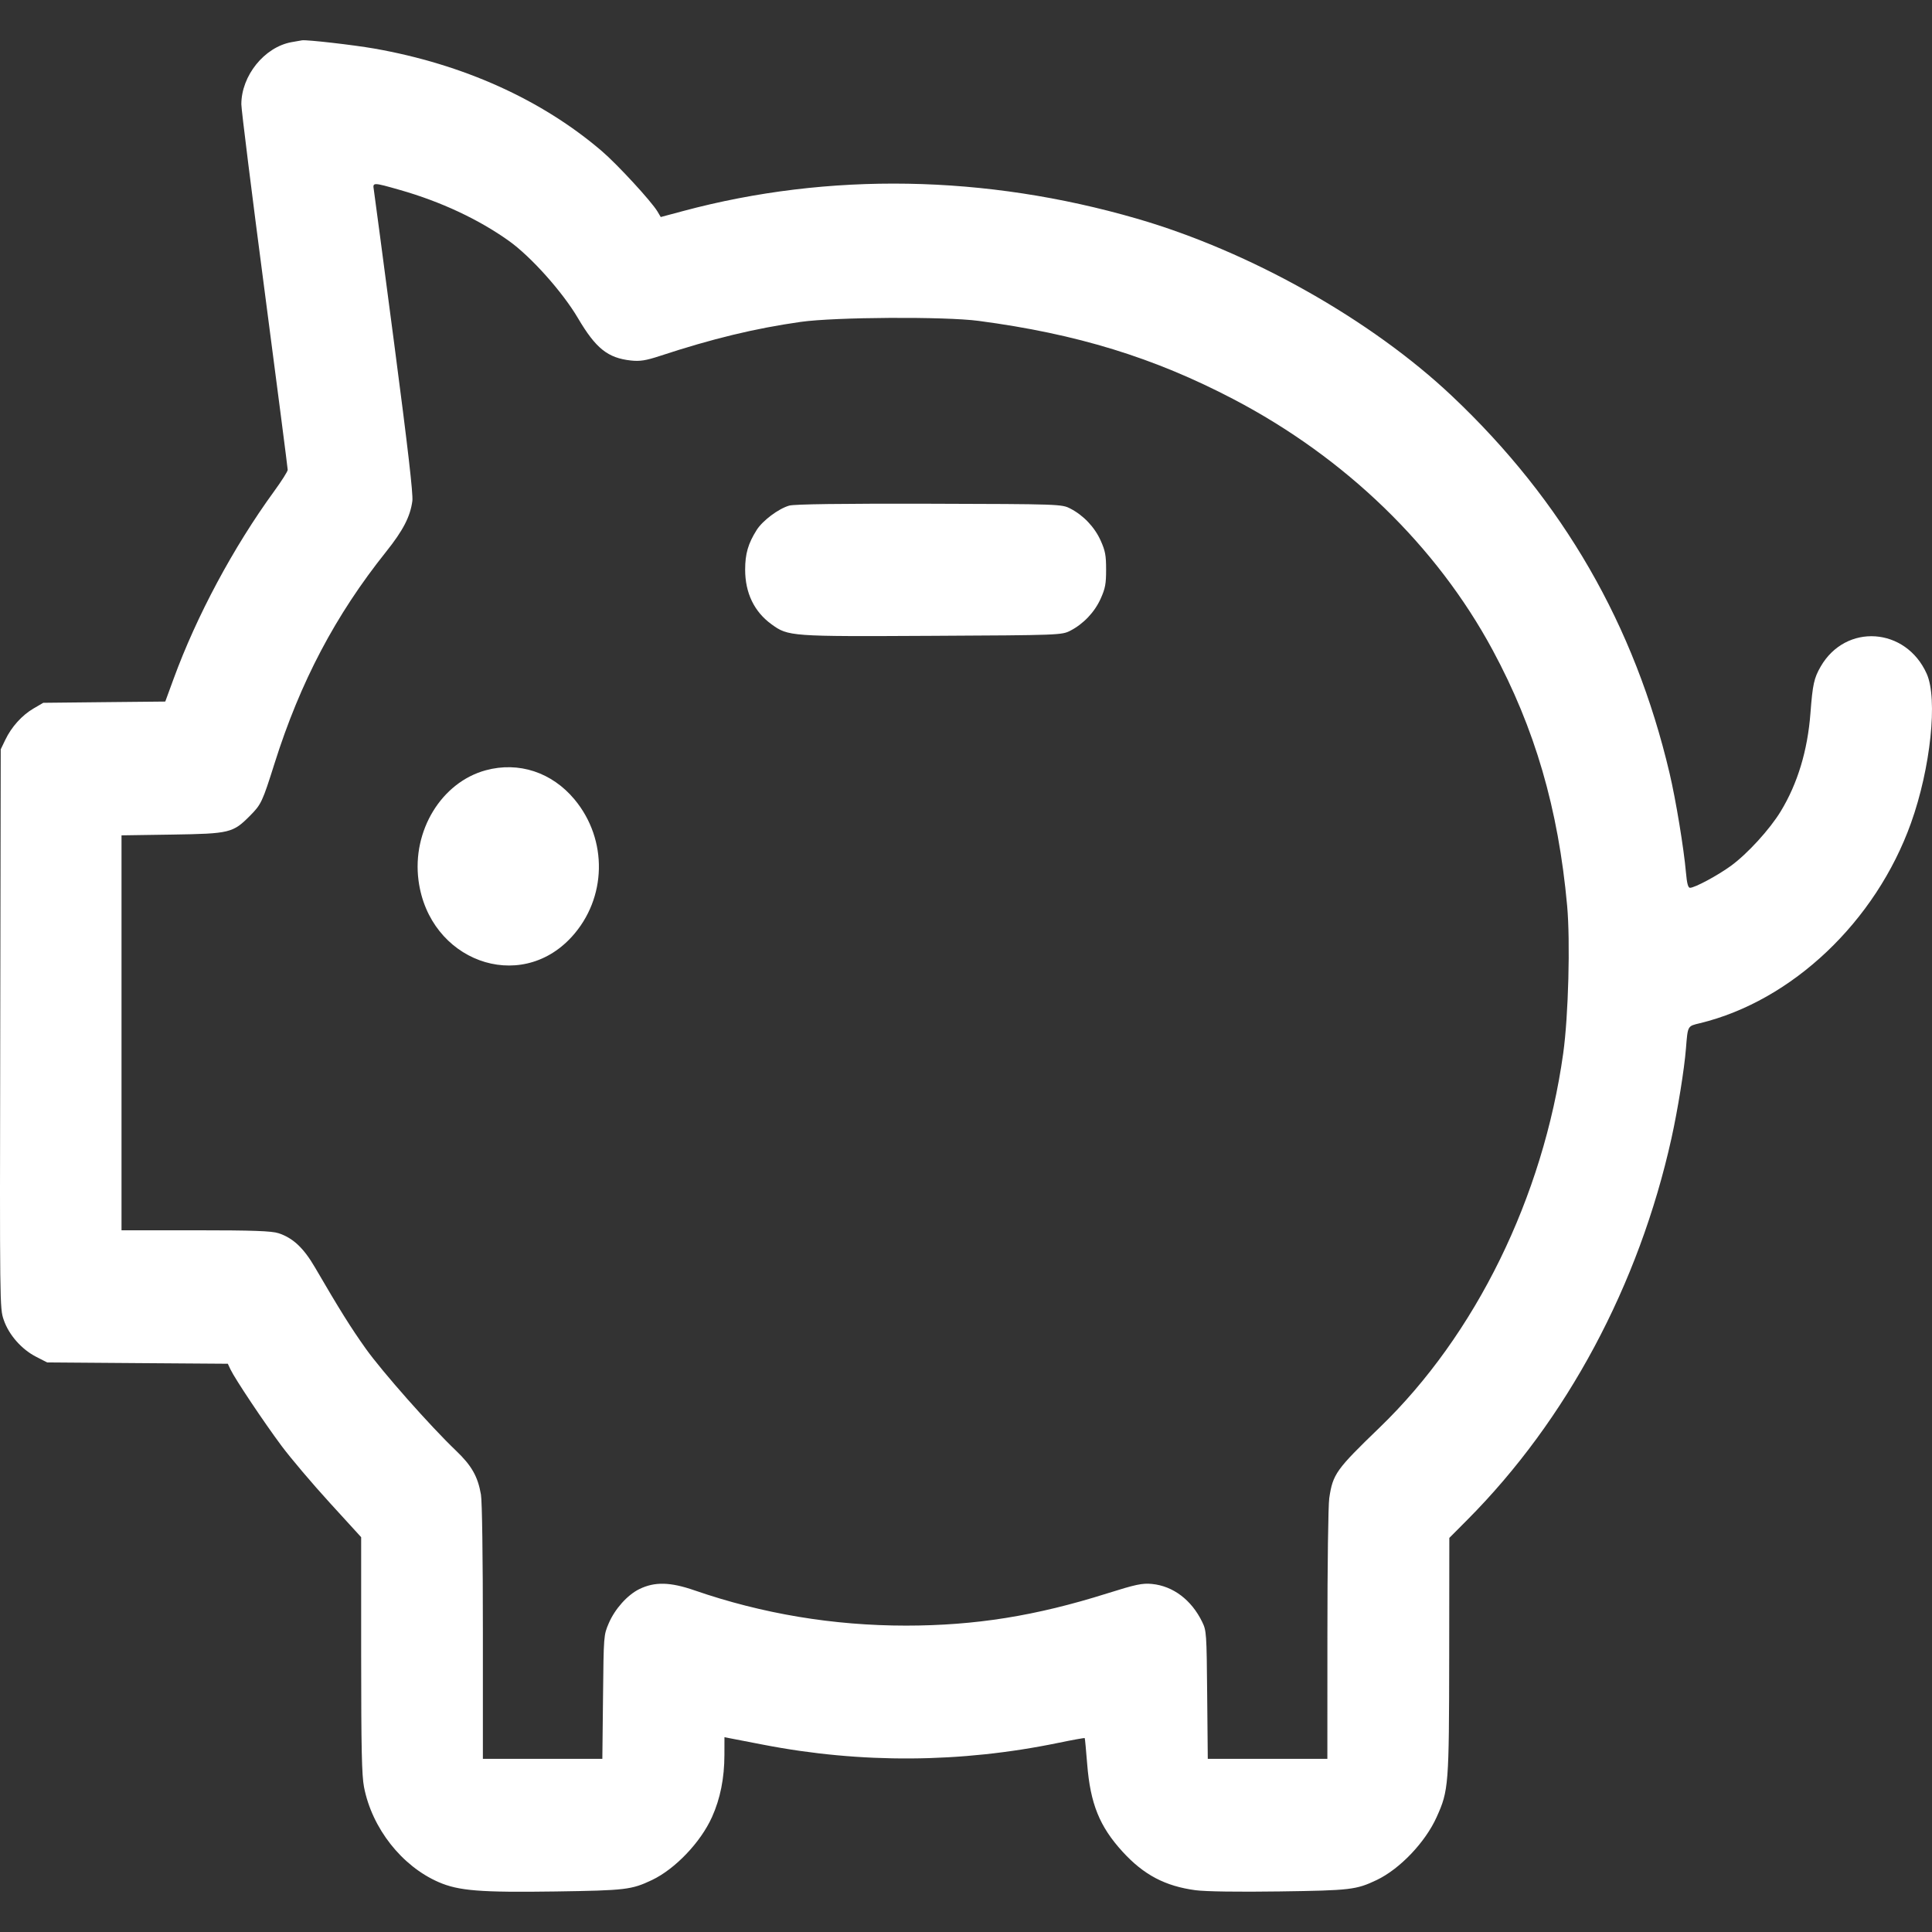 <svg width="48" height="48" viewBox="0 0 48 48" fill="none" xmlns="http://www.w3.org/2000/svg">
<rect x="0" y="0" width="48" height="48" fill="#333333" stroke="none"/>
<path fill-rule="evenodd" clip-rule="evenodd" d="M7.24 1.048C6.567 1.172 5.996 1.881 5.996 2.592C5.996 2.718 6.255 4.797 6.572 7.212C6.889 9.628 7.148 11.635 7.148 11.673C7.148 11.712 6.994 11.954 6.806 12.212C5.799 13.596 4.885 15.3 4.312 16.868L4.106 17.43L2.59 17.445L1.075 17.461L0.835 17.601C0.547 17.769 0.286 18.058 0.132 18.38L0.018 18.617L0.006 25.559C-0.007 32.474 -0.007 32.503 0.093 32.793C0.219 33.163 0.535 33.523 0.896 33.708L1.171 33.849L3.416 33.866L5.66 33.882L5.728 34.026C5.839 34.259 6.552 35.328 6.996 35.924C7.222 36.227 7.759 36.861 8.19 37.333L8.973 38.191L8.973 41.115C8.974 43.472 8.988 44.109 9.044 44.4C9.242 45.421 9.981 46.362 10.898 46.761C11.396 46.977 11.929 47.02 13.805 46.993C15.547 46.967 15.689 46.95 16.198 46.709C16.774 46.435 17.408 45.77 17.689 45.145C17.895 44.689 17.997 44.177 17.998 43.6L17.999 43.16L18.131 43.186C18.203 43.2 18.576 43.272 18.959 43.346C21.39 43.818 23.872 43.802 26.298 43.3C26.651 43.227 26.945 43.174 26.95 43.183C26.956 43.191 26.983 43.482 27.011 43.829C27.089 44.813 27.318 45.38 27.891 46.006C28.415 46.58 28.948 46.861 29.703 46.962C29.951 46.995 30.776 47.007 31.797 46.992C33.553 46.967 33.693 46.951 34.203 46.709C34.778 46.435 35.412 45.77 35.693 45.145C35.992 44.482 36.001 44.363 36.005 41.124L36.008 38.209L36.45 37.765C38.925 35.279 40.718 31.929 41.527 28.281C41.682 27.58 41.846 26.57 41.887 26.049C41.933 25.478 41.923 25.496 42.231 25.422C44.523 24.868 46.603 22.896 47.479 20.446C47.966 19.084 48.147 17.361 47.869 16.74C47.351 15.581 45.859 15.479 45.235 16.559C45.068 16.849 45.035 17 44.98 17.719C44.91 18.645 44.66 19.471 44.24 20.16C43.969 20.606 43.413 21.214 43.004 21.512C42.673 21.753 42.106 22.057 41.988 22.057C41.94 22.057 41.911 21.949 41.887 21.676C41.834 21.075 41.635 19.868 41.48 19.211C40.613 15.53 38.834 12.446 36.075 9.84C34.066 7.942 31.058 6.248 28.249 5.433C24.483 4.34 20.594 4.274 16.98 5.241L16.416 5.392L16.335 5.255C16.183 5.001 15.336 4.082 14.95 3.752C13.454 2.472 11.501 1.593 9.296 1.206C8.781 1.116 7.643 0.986 7.508 1.001C7.482 1.004 7.361 1.025 7.24 1.048ZM9.287 4.711C9.3 4.79 9.528 6.51 9.793 8.532C10.136 11.144 10.266 12.277 10.245 12.445C10.194 12.832 10.016 13.178 9.594 13.706C8.335 15.281 7.461 16.938 6.82 18.97C6.519 19.923 6.49 19.986 6.212 20.266C5.787 20.694 5.711 20.713 4.279 20.735L3.019 20.754V25.66V30.566H4.86C6.284 30.566 6.75 30.583 6.92 30.639C7.28 30.757 7.544 31.005 7.827 31.491C8.436 32.537 8.718 32.988 9.086 33.505C9.491 34.075 10.697 35.438 11.325 36.037C11.717 36.411 11.871 36.681 11.949 37.132C11.978 37.297 11.997 38.674 11.997 40.553V43.698H13.481H14.965L14.982 42.161C14.998 40.626 14.998 40.625 15.125 40.328C15.278 39.972 15.59 39.624 15.885 39.48C16.267 39.294 16.65 39.303 17.255 39.512C18.94 40.094 20.7 40.388 22.512 40.388C24.231 40.387 25.73 40.148 27.503 39.589C28.218 39.364 28.381 39.329 28.622 39.353C29.146 39.405 29.602 39.75 29.867 40.294C29.974 40.513 29.978 40.568 29.992 42.109L30.007 43.698H31.492H32.978L32.979 40.612C32.979 38.912 32.999 37.389 33.025 37.221C33.114 36.622 33.193 36.512 34.279 35.464C36.66 33.167 38.339 29.743 38.838 26.167C38.967 25.242 39.016 23.389 38.935 22.5C38.715 20.089 38.134 18.097 37.083 16.148C35.689 13.564 33.428 11.375 30.65 9.92C28.671 8.884 26.756 8.295 24.312 7.972C23.476 7.861 20.743 7.877 19.895 7.997C18.755 8.159 17.696 8.415 16.39 8.845C16.047 8.957 15.9 8.981 15.678 8.957C15.1 8.895 14.803 8.657 14.358 7.902C13.975 7.252 13.19 6.374 12.645 5.986C11.893 5.449 10.951 5.009 9.942 4.721C9.265 4.528 9.257 4.528 9.287 4.711ZM19.607 12.562C19.34 12.639 18.947 12.934 18.799 13.168C18.587 13.504 18.513 13.759 18.513 14.152C18.513 14.732 18.738 15.199 19.169 15.511C19.586 15.812 19.628 15.816 23.16 15.797C26.325 15.781 26.38 15.779 26.593 15.669C26.919 15.5 27.196 15.208 27.346 14.873C27.46 14.62 27.481 14.506 27.481 14.152C27.481 13.798 27.46 13.685 27.346 13.431C27.196 13.097 26.919 12.804 26.593 12.636C26.38 12.525 26.334 12.524 23.088 12.515C20.915 12.51 19.734 12.525 19.607 12.562ZM12.069 19.137C10.969 19.436 10.235 20.639 10.398 21.875C10.66 23.869 12.906 24.696 14.203 23.277C15.077 22.321 15.108 20.865 14.275 19.863C13.713 19.187 12.888 18.915 12.069 19.137Z" fill="white"/>
</svg>
